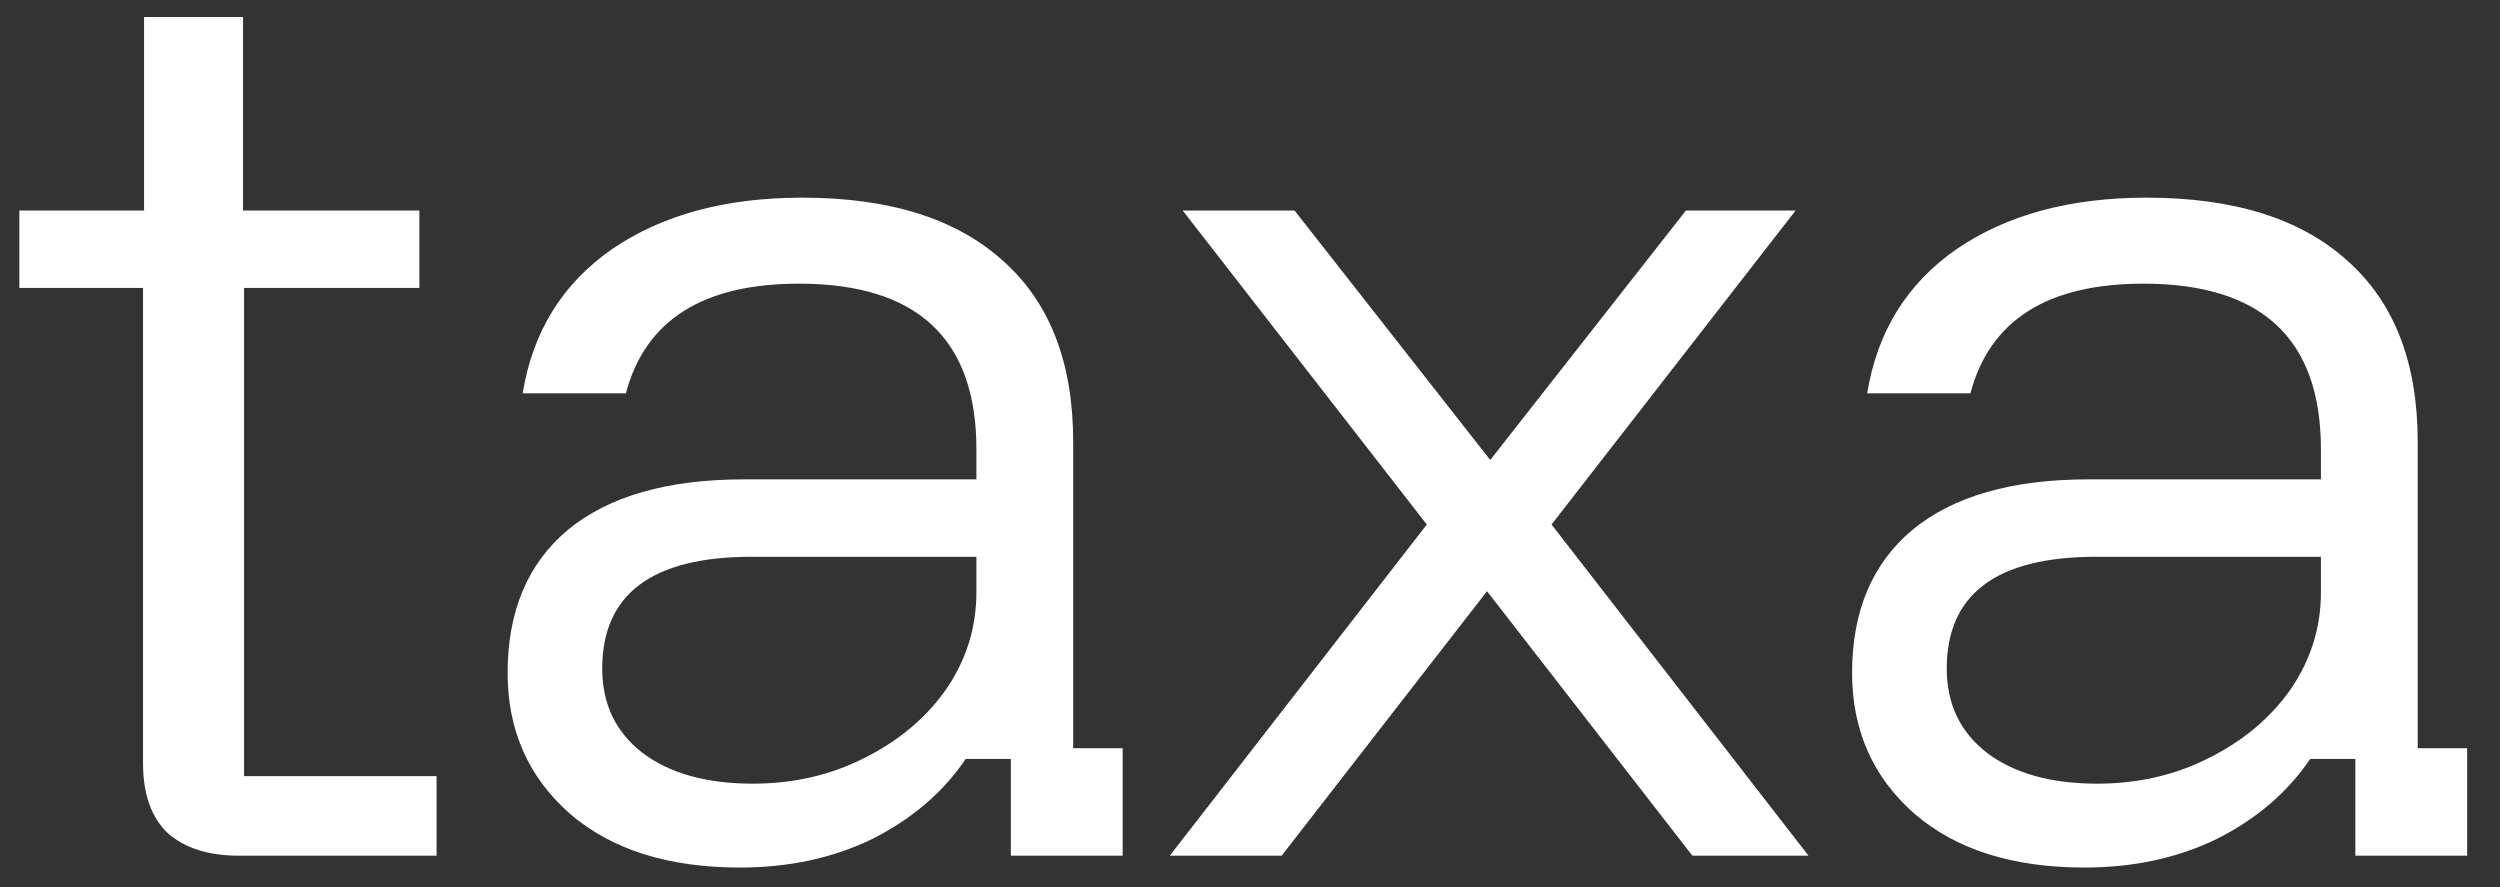 <svg width="62" height="22" viewBox="0 0 62 22" fill="none" xmlns="http://www.w3.org/2000/svg">
<rect x="0" y="0" width="62" height="22" fill="#333333" stroke="none"/>
<path d="M5.92 21.221C5.173 21.221 4.587 21.035 4.16 20.662C3.751 20.27 3.547 19.693 3.547 18.928V7.141H0.48V5.221H3.573V0.421H6.027V5.221H10.4V7.141H6.053V19.248H10.827V21.221H5.92ZM18.349 21.515C16.571 21.515 15.166 21.07 14.135 20.181C13.104 19.275 12.589 18.11 12.589 16.688C12.589 15.159 13.086 13.977 14.082 13.142C15.095 12.306 16.553 11.888 18.455 11.888H24.215V11.142C24.215 8.404 22.749 7.035 19.815 7.035C17.433 7.035 16.002 7.941 15.522 9.755H12.962C13.211 8.226 13.949 7.035 15.175 6.181C16.42 5.328 17.993 4.902 19.895 4.902C22.064 4.902 23.727 5.426 24.882 6.475C26.038 7.506 26.615 8.999 26.615 10.955V18.555H27.842V21.221H25.069V18.822H23.949C23.398 19.639 22.633 20.297 21.655 20.795C20.678 21.275 19.575 21.515 18.349 21.515ZM18.669 19.435C19.682 19.435 20.607 19.221 21.442 18.795C22.295 18.368 22.971 17.799 23.469 17.088C23.966 16.359 24.215 15.559 24.215 14.688V13.808H18.642C16.171 13.808 14.935 14.733 14.935 16.581C14.935 17.453 15.264 18.146 15.922 18.662C16.598 19.177 17.513 19.435 18.669 19.435ZM29.011 21.221L35.385 13.008L29.331 5.221H32.105L36.958 11.408L41.811 5.221H44.531L38.478 13.008L44.851 21.221H41.971L36.878 14.662L31.785 21.221H29.011ZM51.693 21.515C49.915 21.515 48.51 21.07 47.479 20.181C46.448 19.275 45.932 18.11 45.932 16.688C45.932 15.159 46.43 13.977 47.426 13.142C48.439 12.306 49.897 11.888 51.799 11.888H57.559V11.142C57.559 8.404 56.093 7.035 53.159 7.035C50.777 7.035 49.346 7.941 48.866 9.755H46.306C46.555 8.226 47.292 7.035 48.519 6.181C49.764 5.328 51.337 4.902 53.239 4.902C55.408 4.902 57.07 5.426 58.226 6.475C59.381 7.506 59.959 8.999 59.959 10.955V18.555H61.186V21.221H58.413V18.822H57.292C56.741 19.639 55.977 20.297 54.999 20.795C54.021 21.275 52.919 21.515 51.693 21.515ZM52.013 19.435C53.026 19.435 53.95 19.221 54.786 18.795C55.639 18.368 56.315 17.799 56.812 17.088C57.31 16.359 57.559 15.559 57.559 14.688V13.808H51.986C49.515 13.808 48.279 14.733 48.279 16.581C48.279 17.453 48.608 18.146 49.266 18.662C49.941 19.177 50.857 19.435 52.013 19.435Z" fill="white"/>
</svg>

